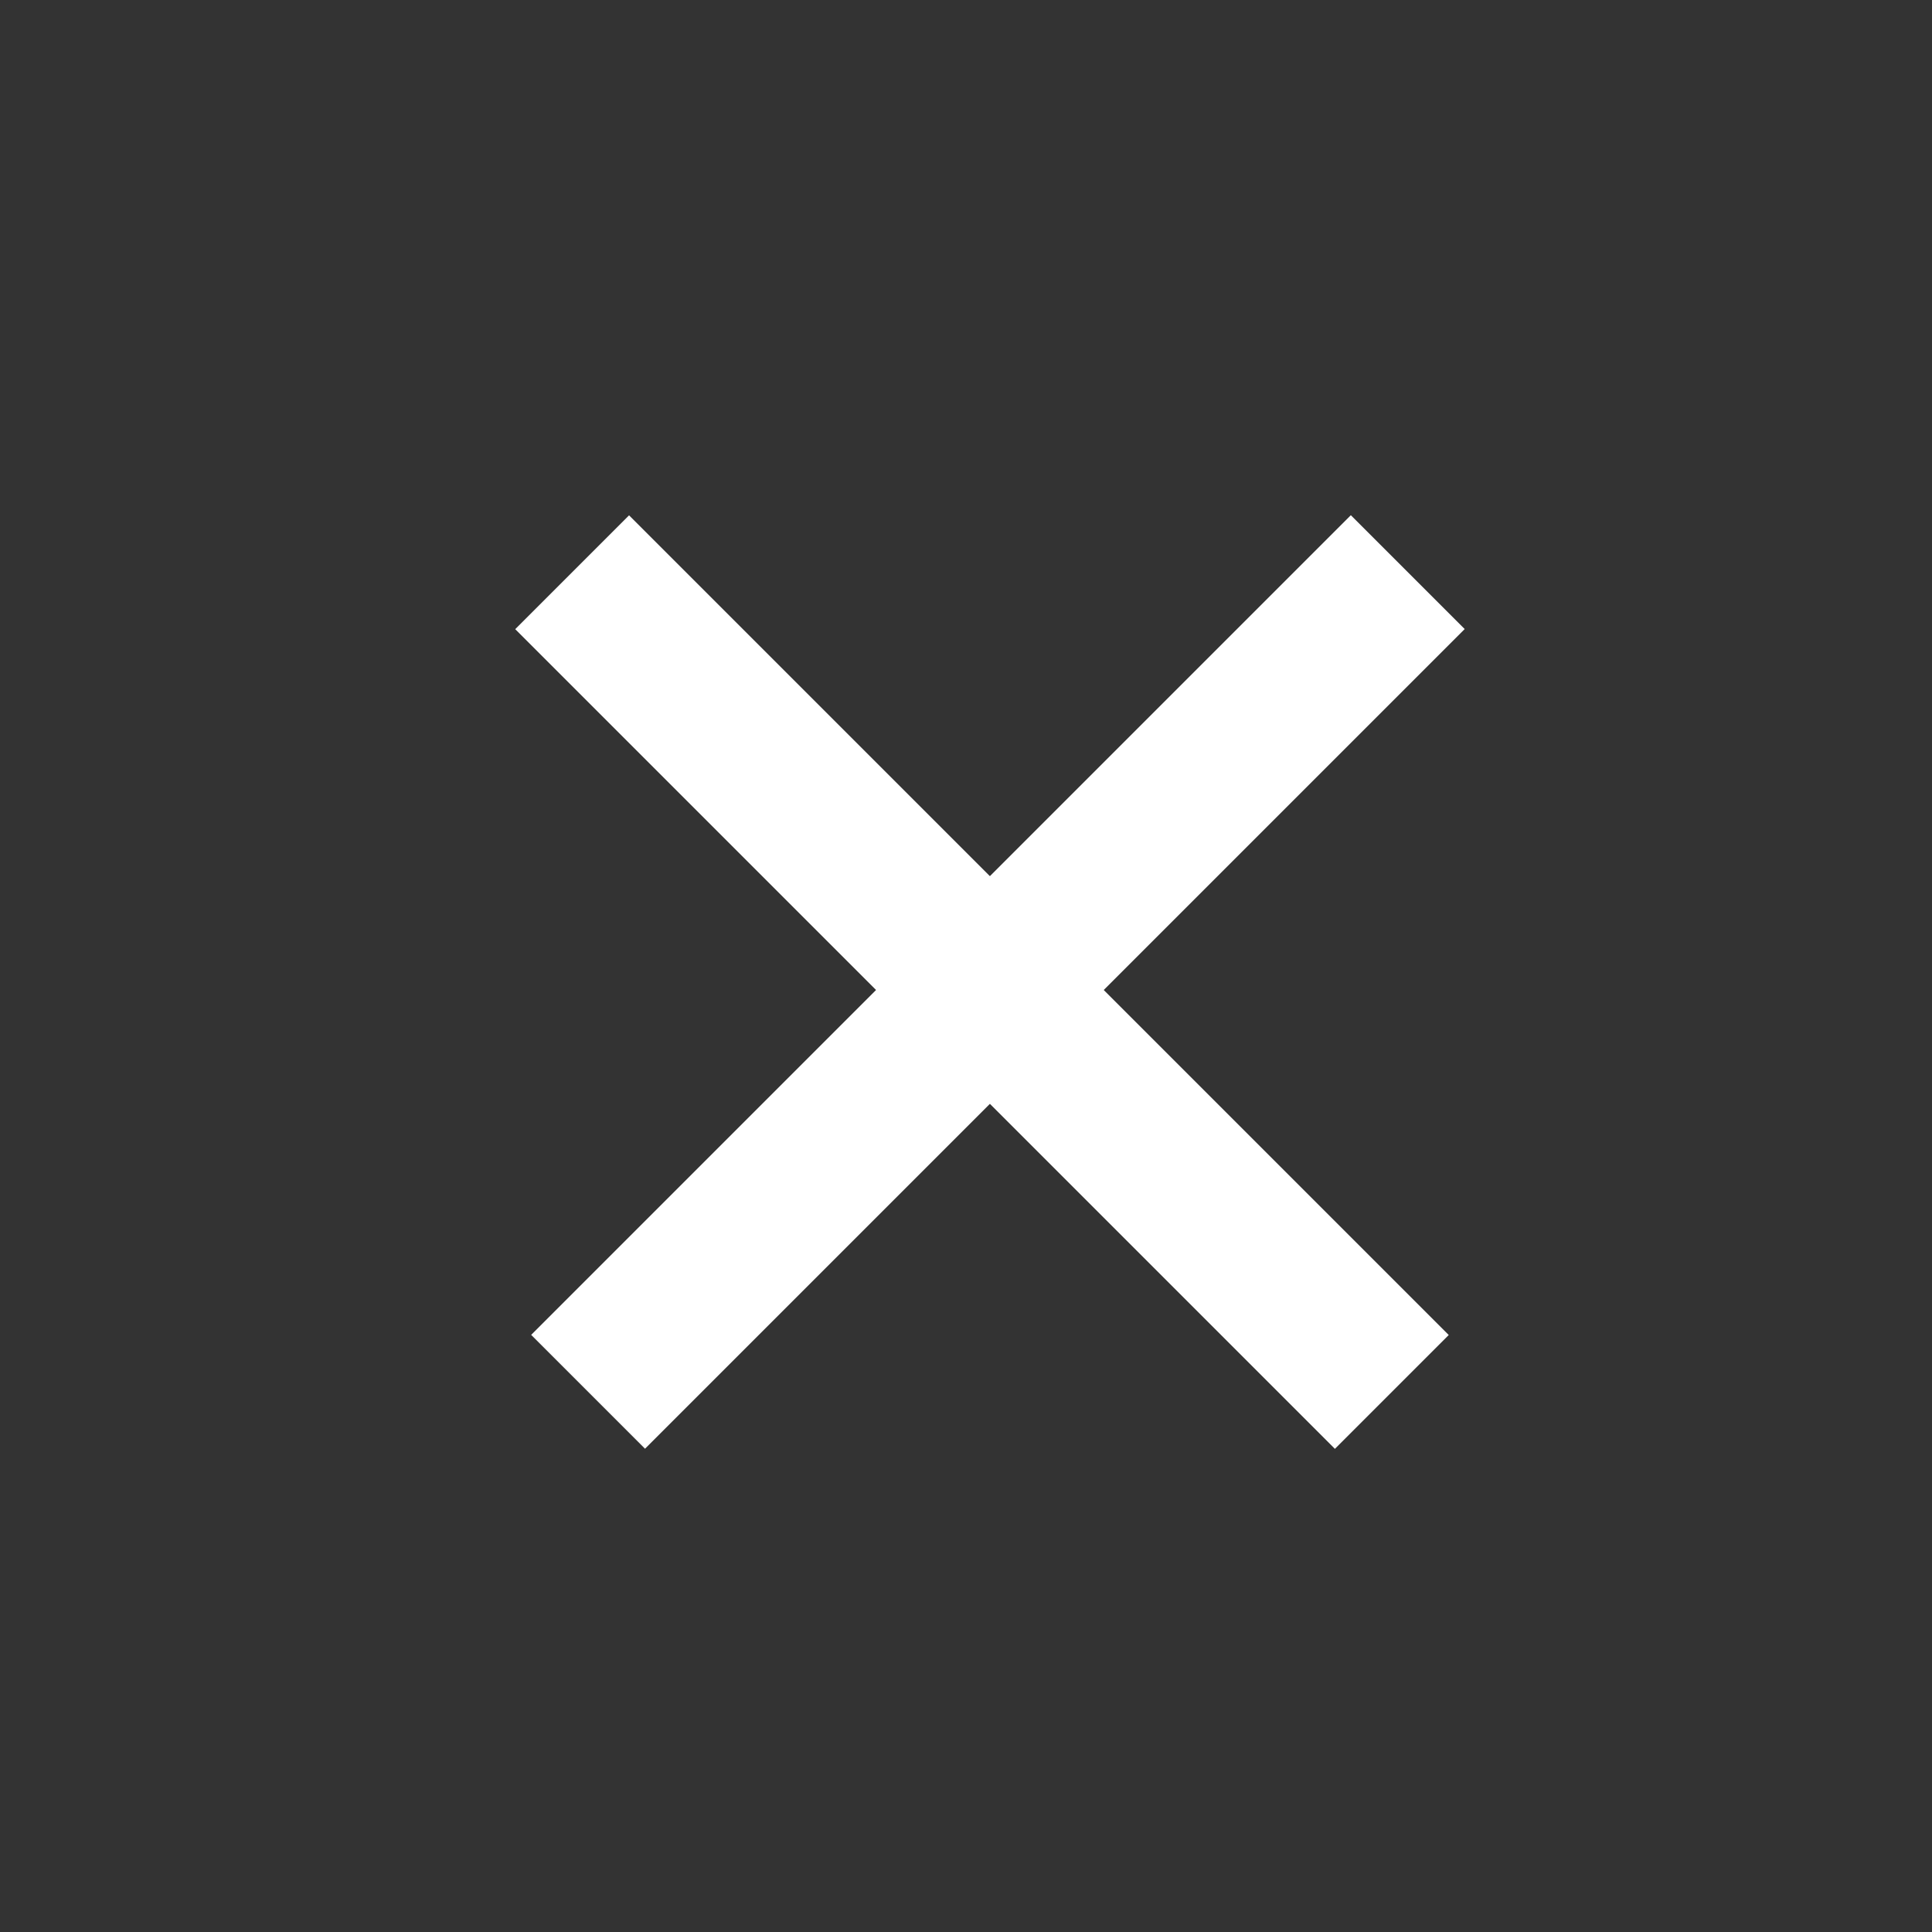 <svg width="30" height="30" viewBox="0 0 30 30" fill="none" xmlns="http://www.w3.org/2000/svg">
<rect x="0" y="0" width="30" height="30" fill="#333333" stroke="none"/>
<rect x="9.768" y="8.002" width="18" height="2.5" transform="rotate(45 9.768 8.002)" fill="white"/>
<rect x="8.248" y="20.728" width="18" height="2.5" transform="rotate(-45 8.248 20.728)" fill="white"/>
</svg>
